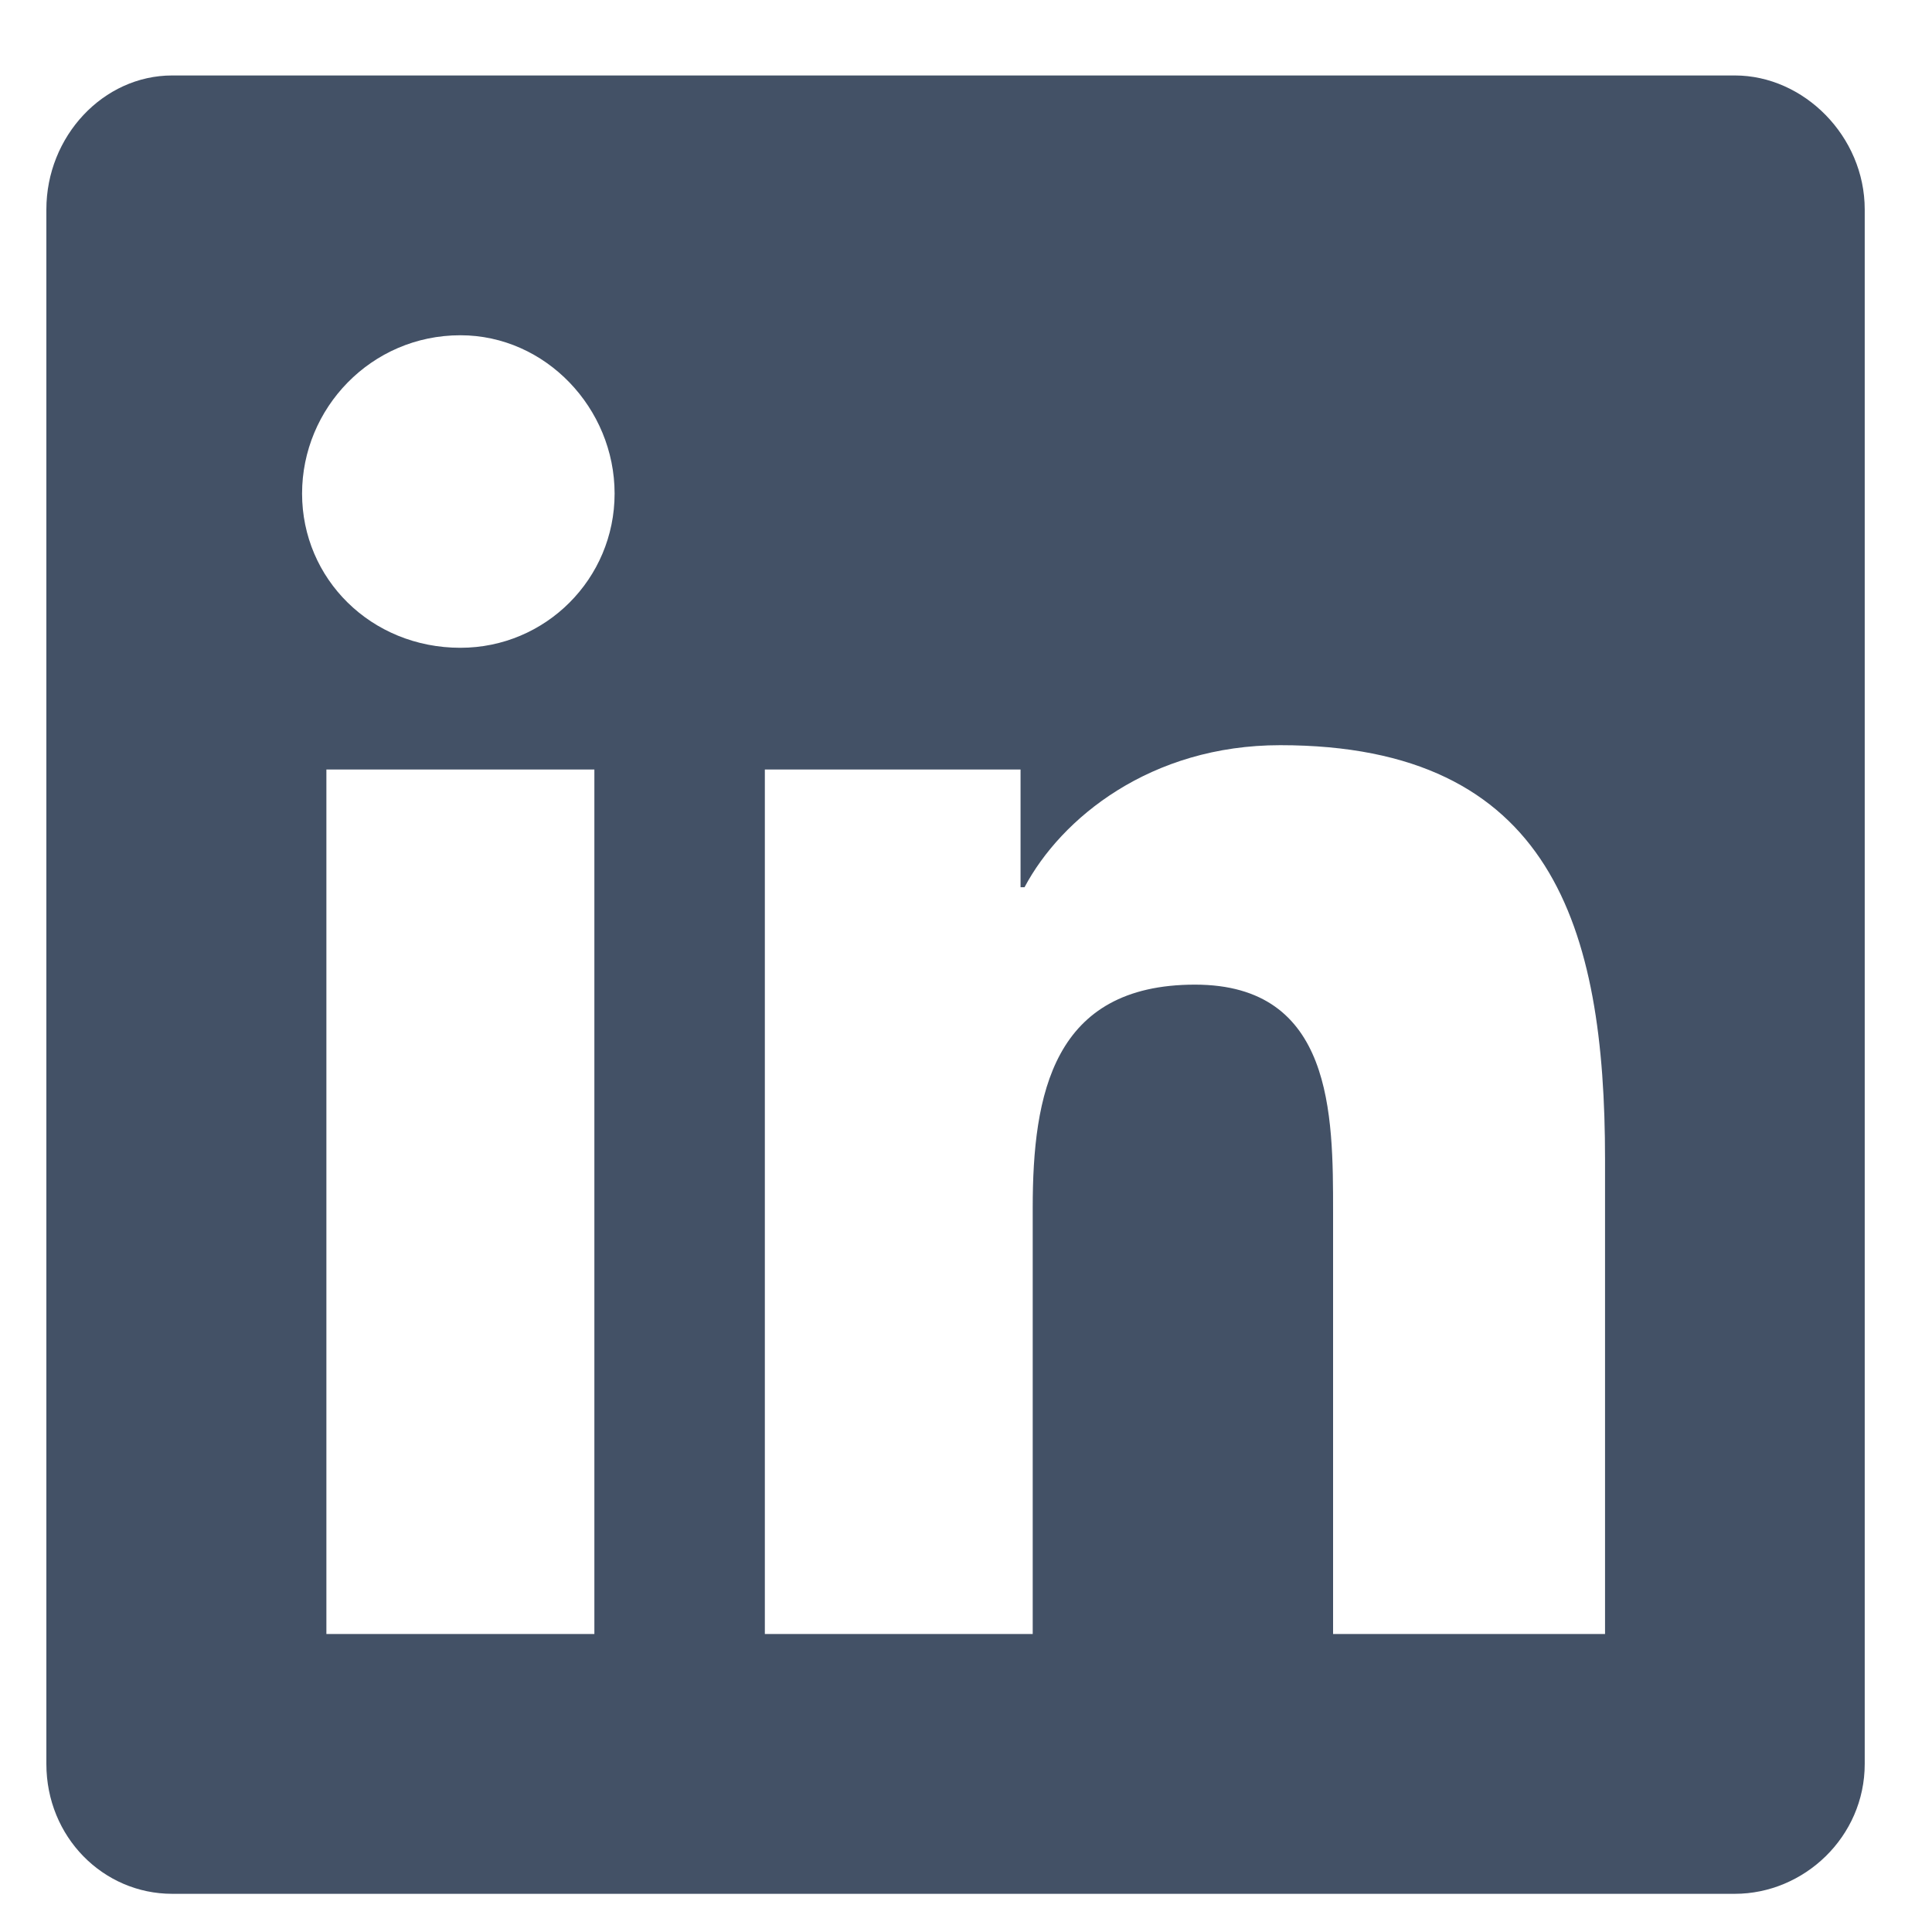 <svg width="17" height="17" viewBox="0 0 17 17" fill="none" xmlns="http://www.w3.org/2000/svg">
<path d="M15.265 0.664C15.873 0.664 16.408 1.2 16.408 1.843V15.521C16.408 16.164 15.873 16.664 15.265 16.664H1.515C0.908 16.664 0.408 16.164 0.408 15.521V1.843C0.408 1.2 0.908 0.664 1.515 0.664H15.265ZM5.23 14.378V6.771H2.872V14.378H5.23ZM4.051 5.7C4.801 5.7 5.408 5.093 5.408 4.343C5.408 3.593 4.801 2.95 4.051 2.95C3.265 2.95 2.658 3.593 2.658 4.343C2.658 5.093 3.265 5.7 4.051 5.7ZM14.123 14.378V10.2C14.123 8.164 13.658 6.557 11.265 6.557C10.123 6.557 9.337 7.2 9.015 7.807H8.98V6.771H6.73V14.378H9.087V10.628C9.087 9.628 9.265 8.664 10.515 8.664C11.73 8.664 11.73 9.807 11.73 10.664V14.378H14.123Z" fill="#051733" fill-opacity="0.75"/>
</svg>
